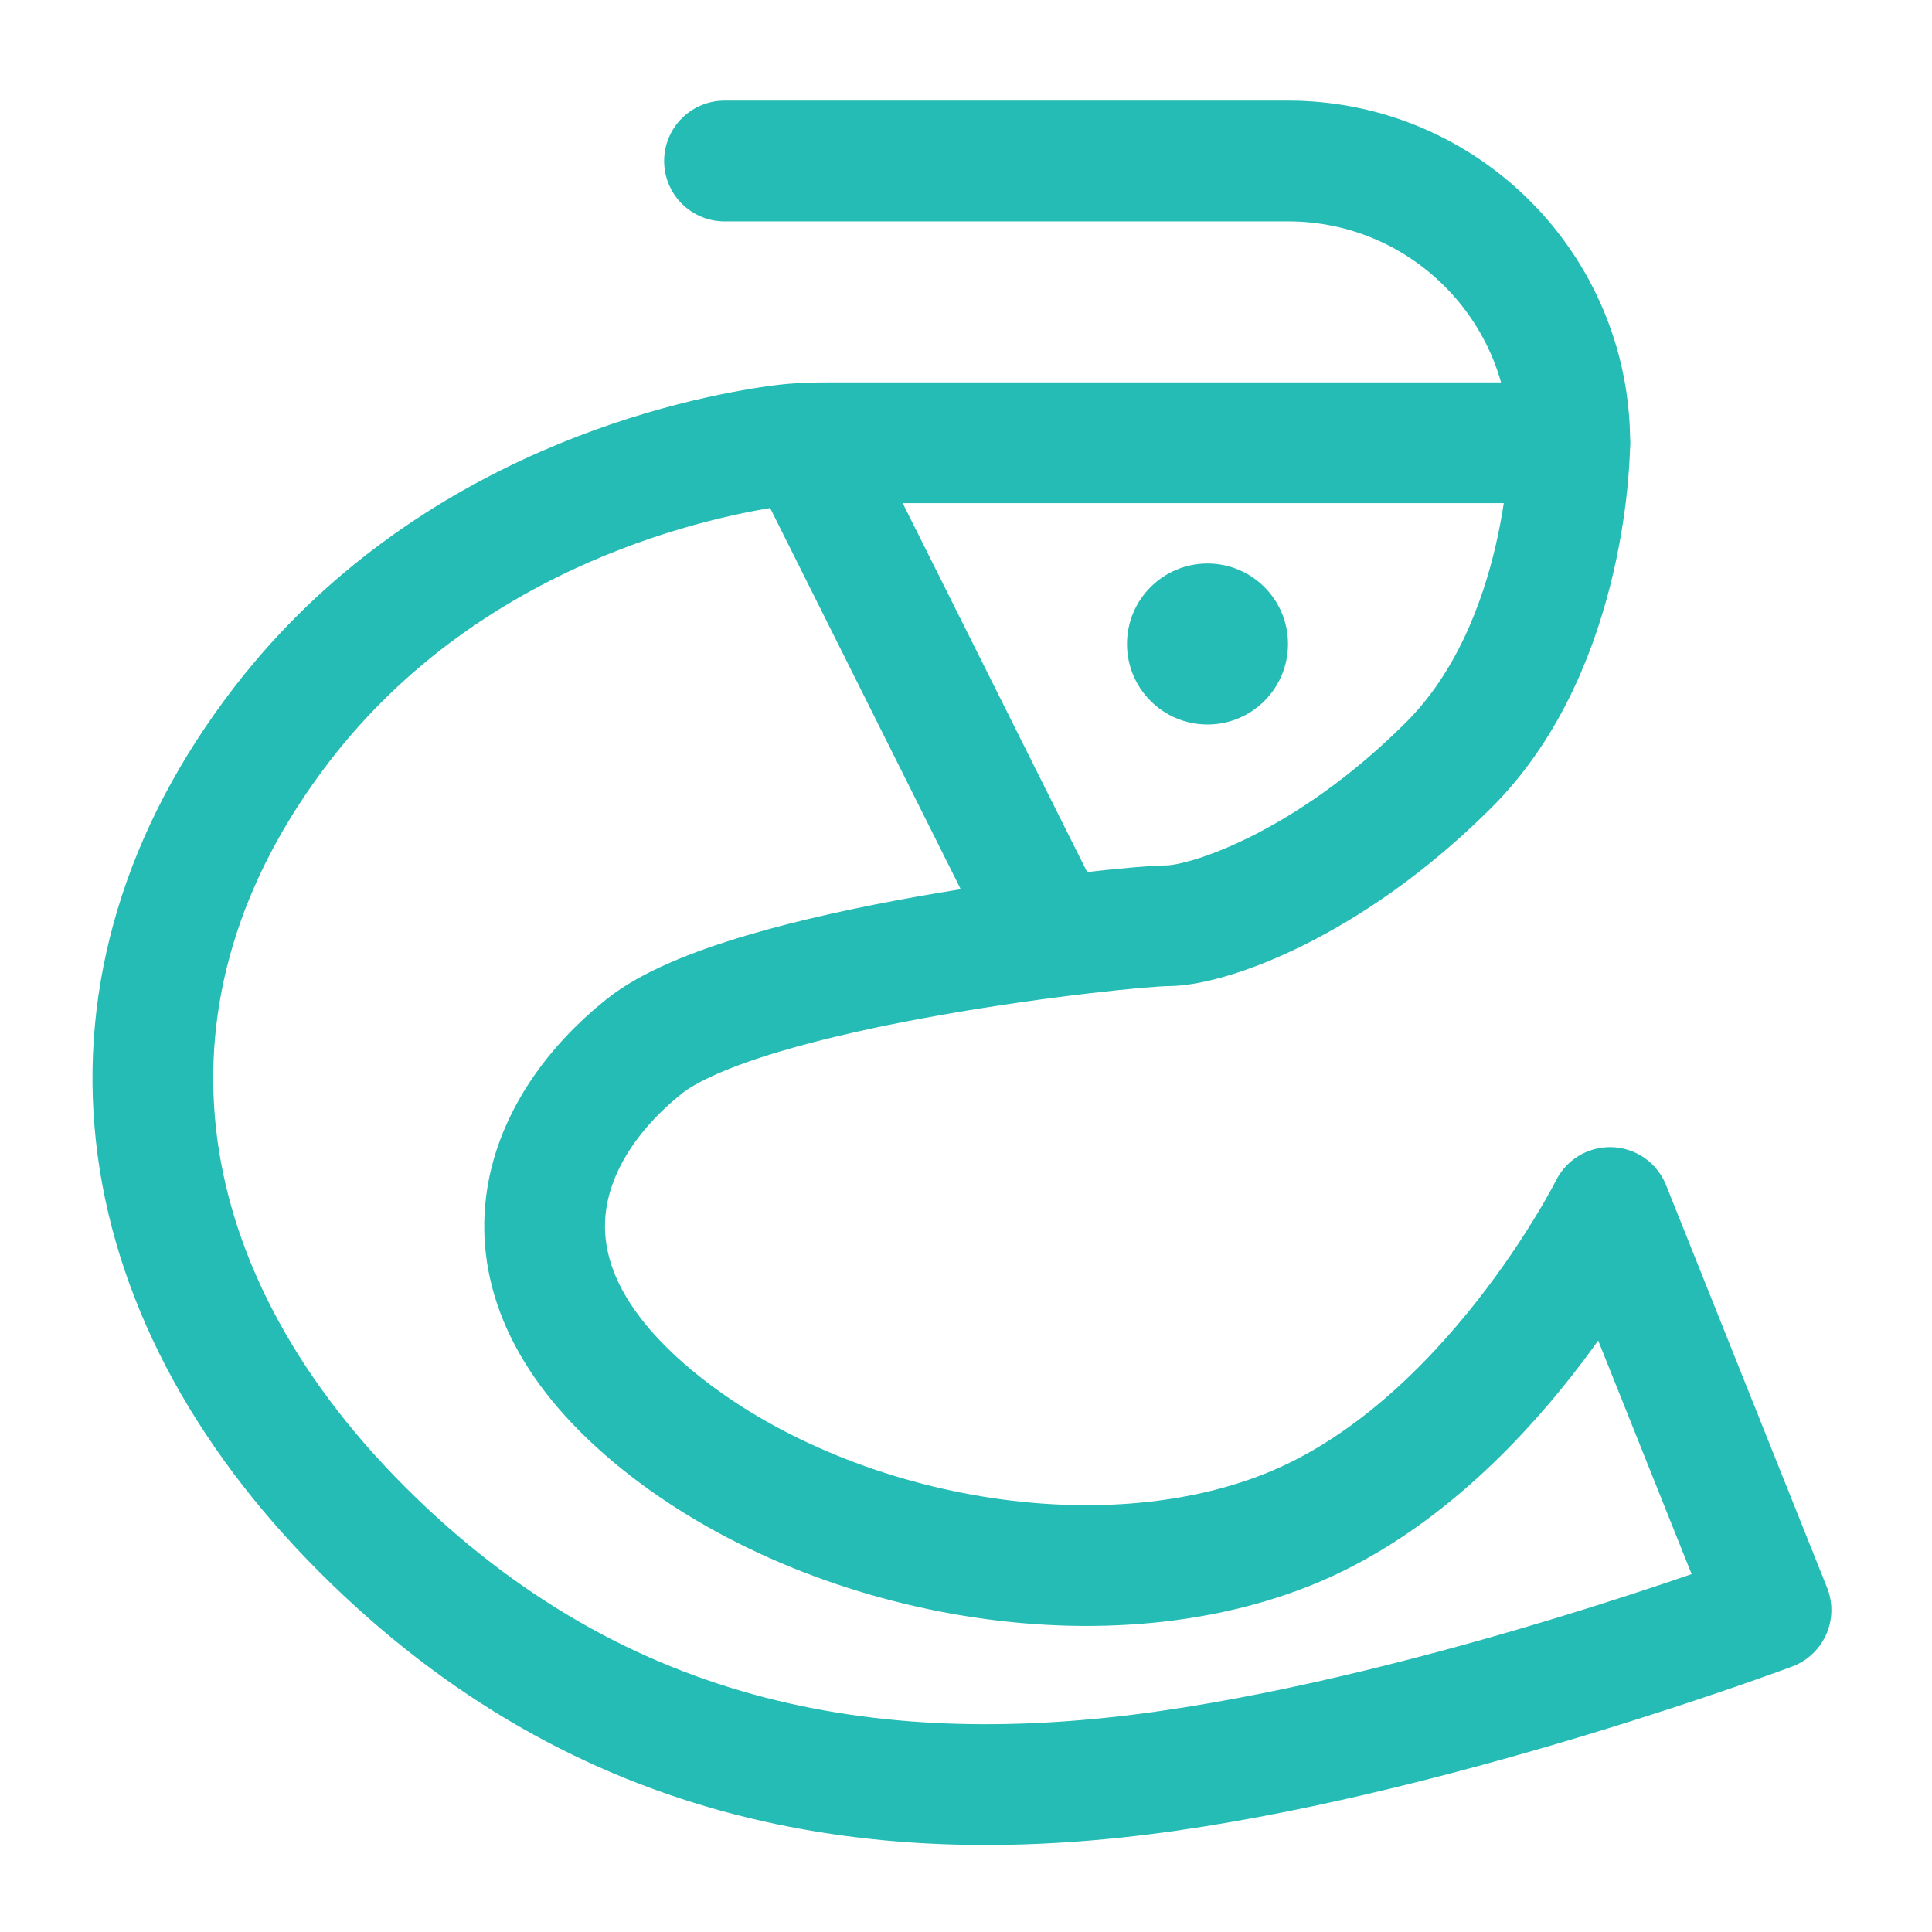 <?xml version="1.0" encoding="UTF-8"?><svg width="24" height="24" viewBox="0 0 48 48" fill="none" xmlns="http://www.w3.org/2000/svg"><path d="M20.623 11H39C39 11 39 16 36 19C33 22 30 23 29 23C28 23 18.5 24 16 26C13.5 28 12.001 31.5 16 35C19.999 38.5 27 40 32 38C37 36 40 30 40 30L44 40C44 40 36 43 29 44C21.999 45 15 44 9 38C2.999 32 1.999 24.5 6.999 18C11.166 12.584 17.414 11.334 19.382 11.067C19.795 11.011 20.207 11 20.623 11Z" fill="none" stroke="#24BCB4" stroke-width="3" stroke-linecap="round" stroke-linejoin="round"/><path d="M26 23L20 11" stroke="#24BCB4" stroke-width="3"/><path d="M18 4H32C35.866 4 39 7.134 39 11V11" stroke="#24BCB4" stroke-width="3" stroke-linecap="round" stroke-linejoin="round"/><circle cx="30" cy="16" r="2" fill="#24BCB4"/></svg>
